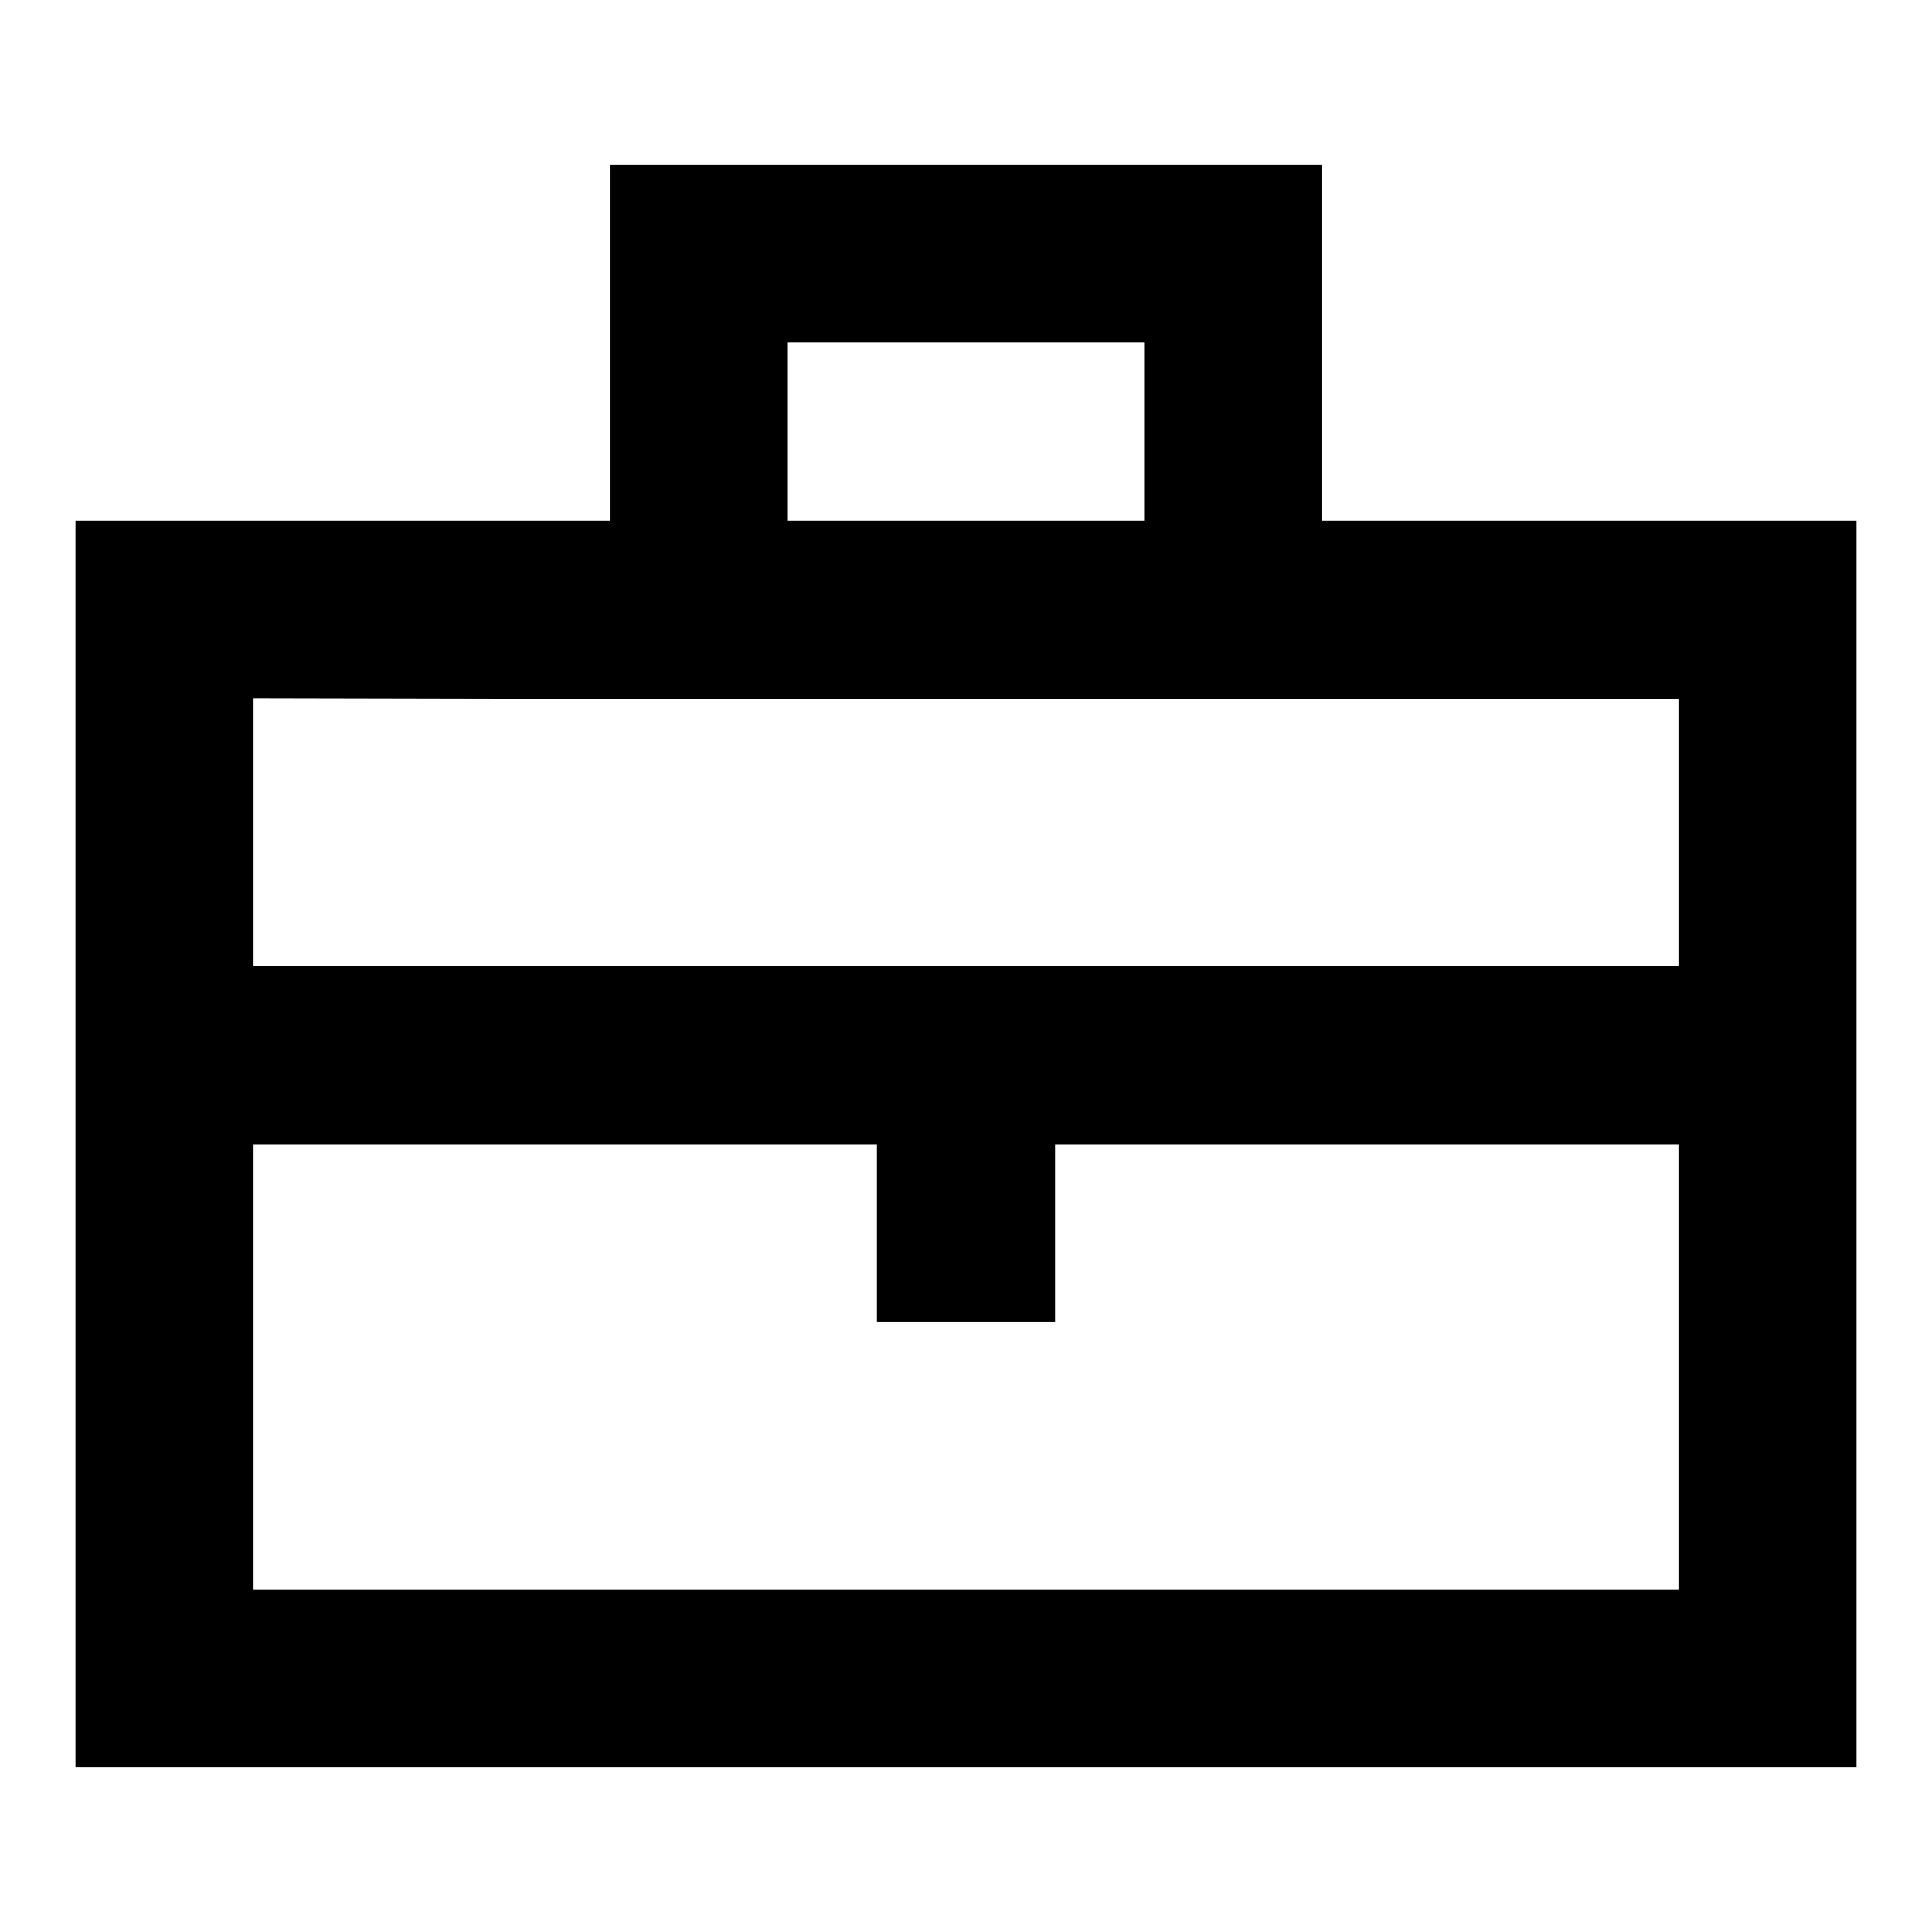 <?xml version="1.0" encoding="utf-8"?>
<!-- Svg Vector Icons : http://www.onlinewebfonts.com/icon -->
<!DOCTYPE svg PUBLIC "-//W3C//DTD SVG 1.1//EN" "http://www.w3.org/Graphics/SVG/1.1/DTD/svg11.dtd">
<svg version="1.1" xmlns="http://www.w3.org/2000/svg" xmlns:xlink="http://www.w3.org/1999/xlink" x="0px" y="0px" viewBox="0 0 256 256" enable-background="new 0 0 256 256" xml:space="preserve">
<g> <path fill="#000000" d="M175.2,69V21.8H80.8V69H10v165.2h236V69H175.2z M104.4,45.4h47.2V69h-47.2V45.4z M80.8,92.6h141.6V128H33.6 V92.5L80.8,92.6L80.8,92.6z M33.6,210.6v-59h82.6v23.6h23.6v-23.6h82.6v59H33.6z"/></g>
</svg>
